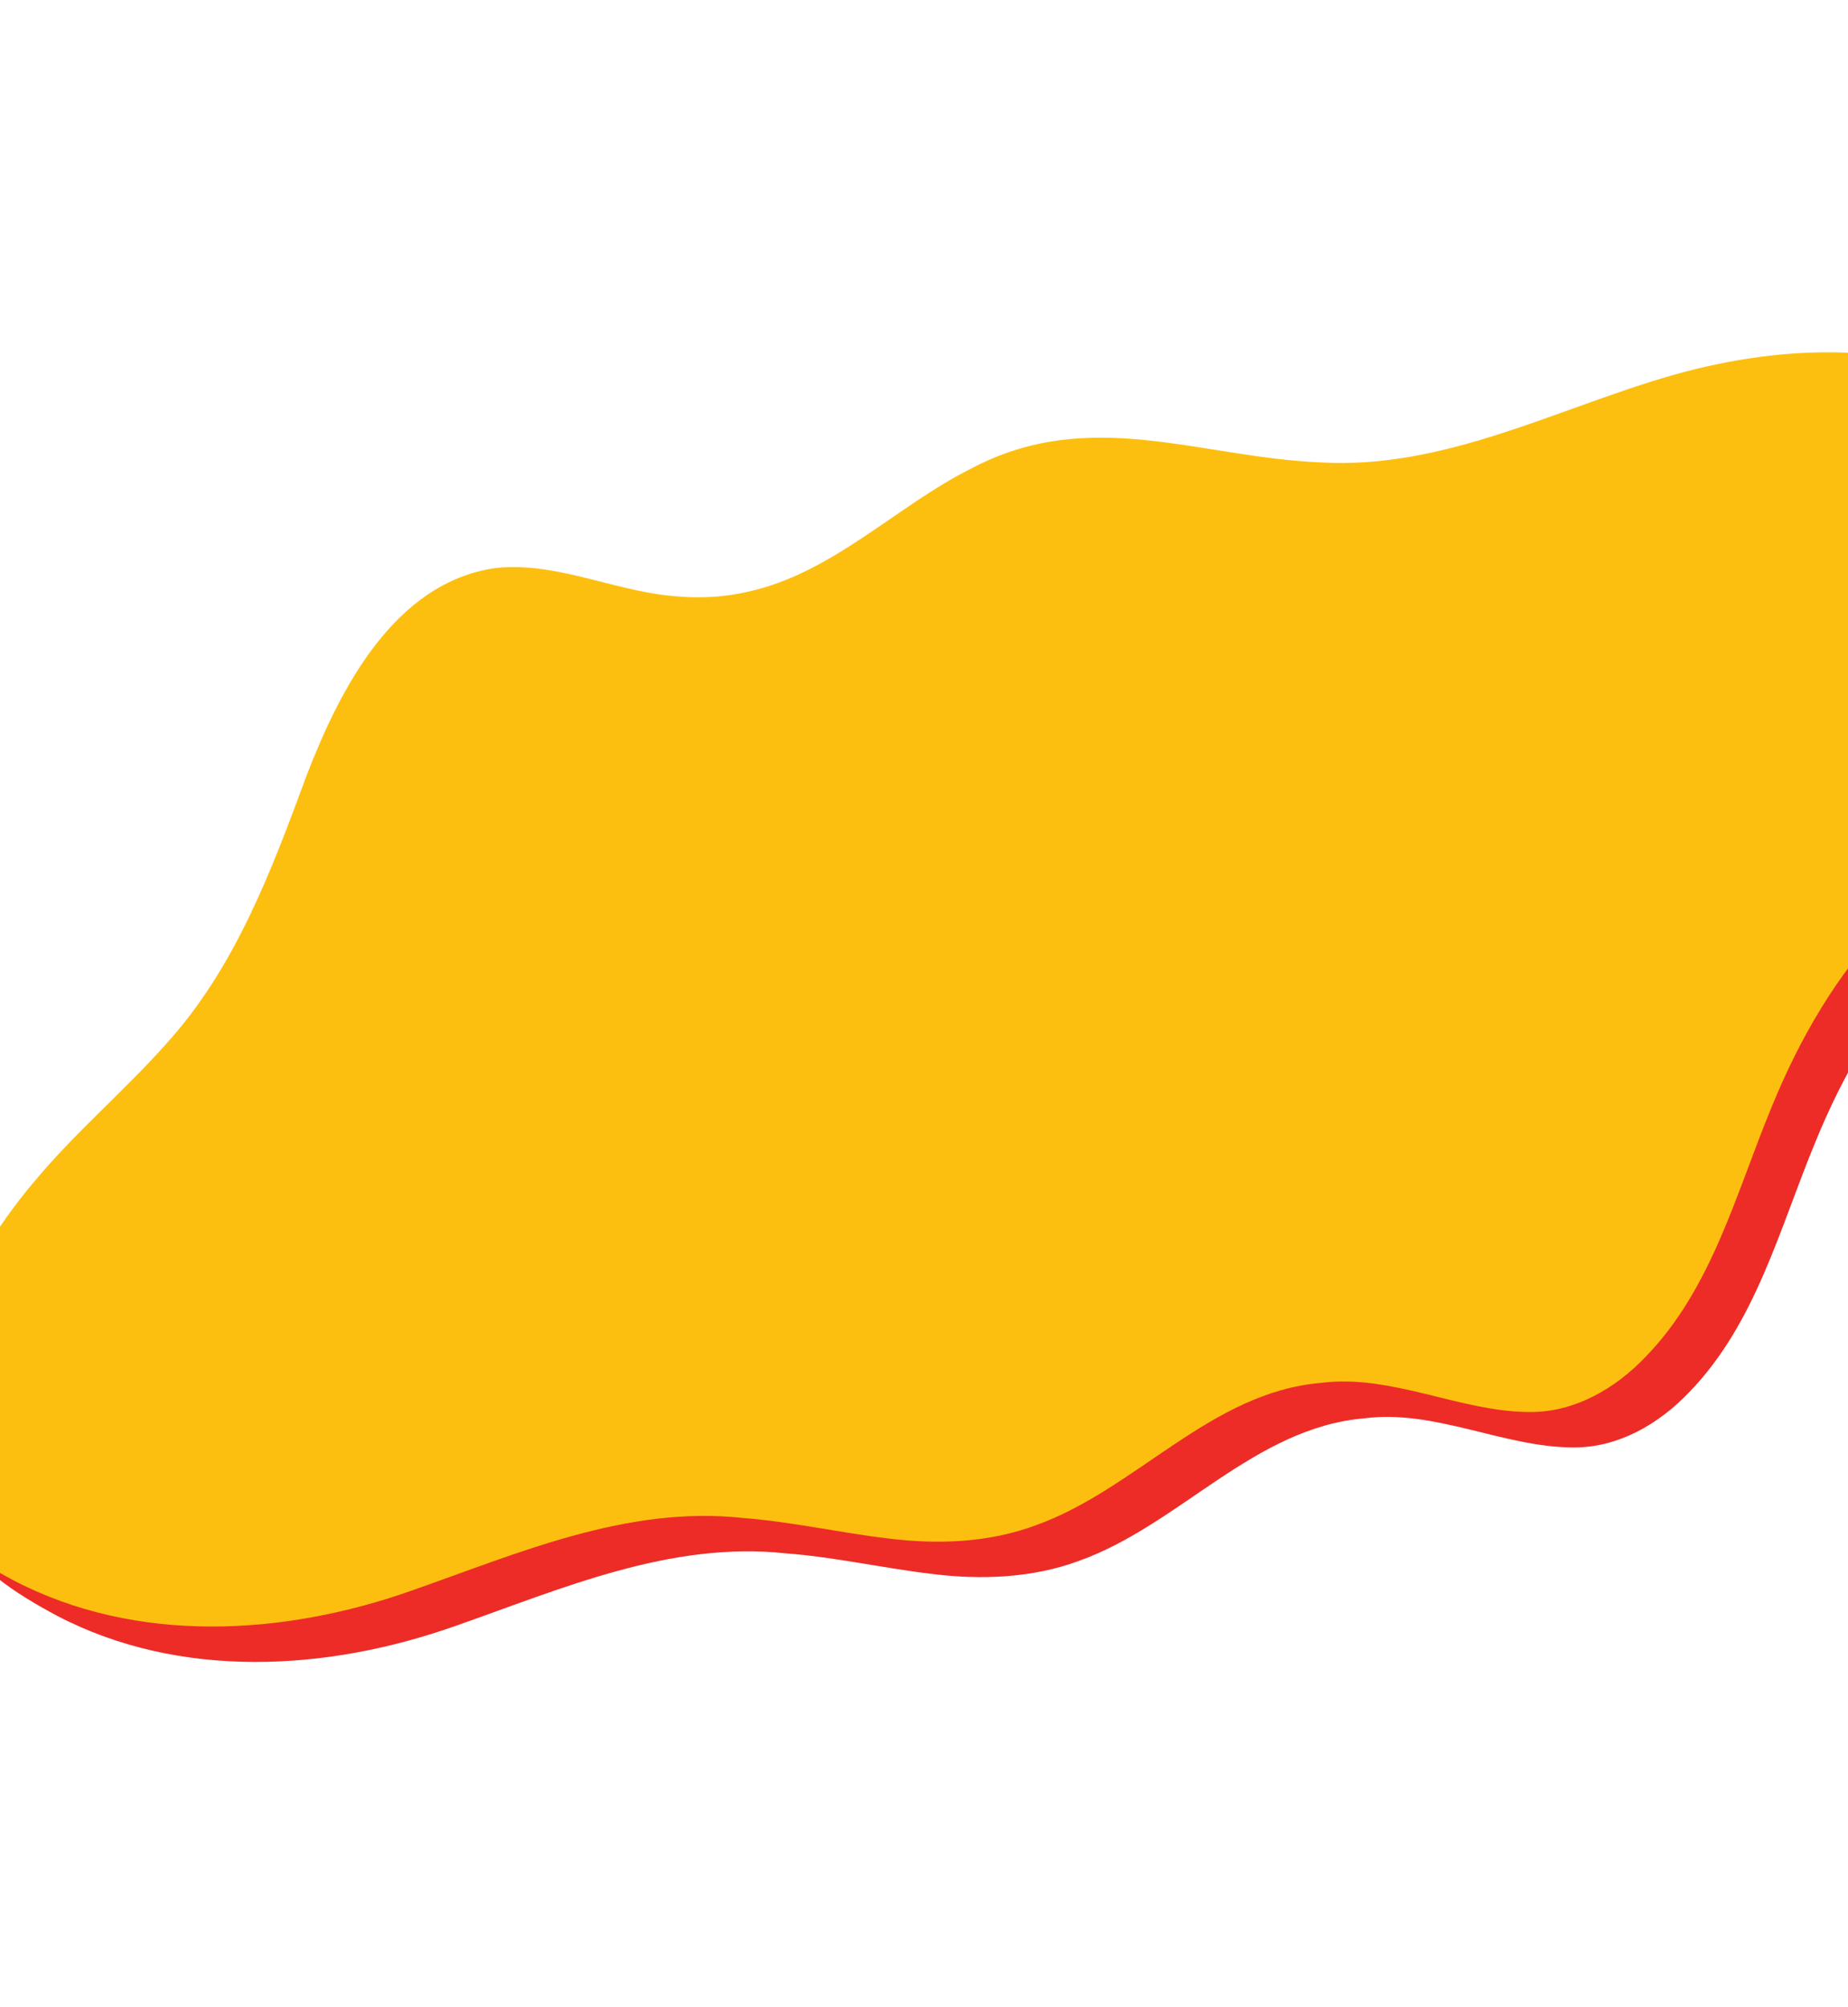 <svg width="2000" height="2171" viewBox="0 0 2000 2171" fill="none" xmlns="http://www.w3.org/2000/svg">
<path d="M2090.39 1034.73C2116.75 1007.28 2144.03 980.627 2166.55 949.861C2192.01 915.906 2210.73 877.99 2230.93 840.202C2244.92 813.805 2258.75 787.308 2270.81 759.97C2292.68 710.099 2309.22 657.333 2315.82 603.14C2320.08 566.853 2313.23 530.499 2287.86 503.724C2267.06 481.104 2238 466.837 2207.92 454.211C2155.94 432.854 2100.1 421.698 2043.95 419.785C1981.47 417.539 1918.92 426.877 1858.84 443.739C1732.6 479.623 1611.28 546.325 1476.69 538.584C1344.31 533.047 1227 477.493 1098.93 544.811C1016.45 586.061 948.45 658.476 856.285 678.516C813.635 688.424 769.898 685.1 727.364 674.961C680.083 664.189 631.133 647.149 582.782 652.947C474.193 668.687 415.44 782.777 379.235 876.485C341.08 979.76 301.818 1085.51 226.446 1168.17C181.15 1219.08 128.614 1263.27 84.91 1315.74C39.647 1368.63 5.702 1429.91 -22.327 1493.41C-42.617 1541.52 -69.396 1596.07 -50.297 1647.13C-32.025 1694.1 18.461 1724.7 61.884 1748.06C194.616 1817.31 353.978 1808.06 492.233 1759.19C607.844 1718.79 725.313 1666.89 850.634 1680.46C903.305 1684.45 955.618 1696.4 1008.08 1702.65C1061.72 1709.34 1117.02 1707.35 1168.05 1688.45C1276.99 1649.4 1357.05 1544.59 1476.62 1534.35C1552.93 1524.51 1627.19 1565.62 1702.22 1565.86C1750.74 1566.42 1795.19 1540.83 1828.45 1505.78C1900.33 1431.52 1925.99 1328.62 1964.68 1235.51C1994.57 1162.13 2035 1092.24 2090.18 1034.93L2090.4 1034.7L2090.39 1034.73Z" fill="#ED2C28"/>
<path d="M2043.26 996.404C2069.62 968.956 2096.9 942.303 2119.42 911.537C2144.88 877.582 2163.6 839.666 2183.8 801.878C2197.79 775.481 2211.62 748.983 2223.68 721.646C2245.55 671.774 2262.09 619.009 2268.69 564.816C2272.95 528.529 2266.1 492.175 2240.73 465.399C2219.93 442.78 2190.87 428.513 2160.79 415.887C2108.81 394.53 2052.97 383.374 1996.82 381.46C1934.34 379.215 1871.79 388.553 1811.71 405.415C1685.47 441.299 1564.15 508 1429.56 500.259C1297.18 494.722 1179.87 439.169 1051.8 506.487C969.317 547.737 901.32 620.152 809.155 640.191C766.505 650.099 722.768 646.776 680.234 636.637C632.953 625.865 584.003 608.825 535.652 614.623C427.063 630.363 368.31 744.452 332.105 838.161C293.95 941.435 254.688 1047.18 179.317 1129.84C134.02 1180.76 81.484 1224.95 37.781 1277.41C-7.482 1330.31 -41.428 1391.59 -69.457 1455.08C-89.747 1503.2 -116.525 1557.75 -97.427 1608.8C-79.154 1655.77 -28.669 1686.37 14.754 1709.73C147.486 1778.99 306.848 1769.74 445.103 1720.86C560.714 1680.47 678.183 1628.56 803.504 1642.14C856.175 1646.12 908.488 1658.07 960.951 1664.32C1014.59 1671.02 1069.89 1669.03 1120.92 1650.12C1229.86 1611.08 1309.92 1506.26 1429.49 1496.03C1505.8 1486.18 1580.06 1527.29 1655.09 1527.54C1703.61 1528.09 1748.06 1502.51 1781.32 1467.45C1853.2 1393.2 1878.86 1290.3 1917.55 1197.18C1947.44 1123.8 1987.87 1053.91 2043.05 996.61L2043.27 996.372L2043.26 996.404Z" fill="#FDBF0F"/>
</svg>

